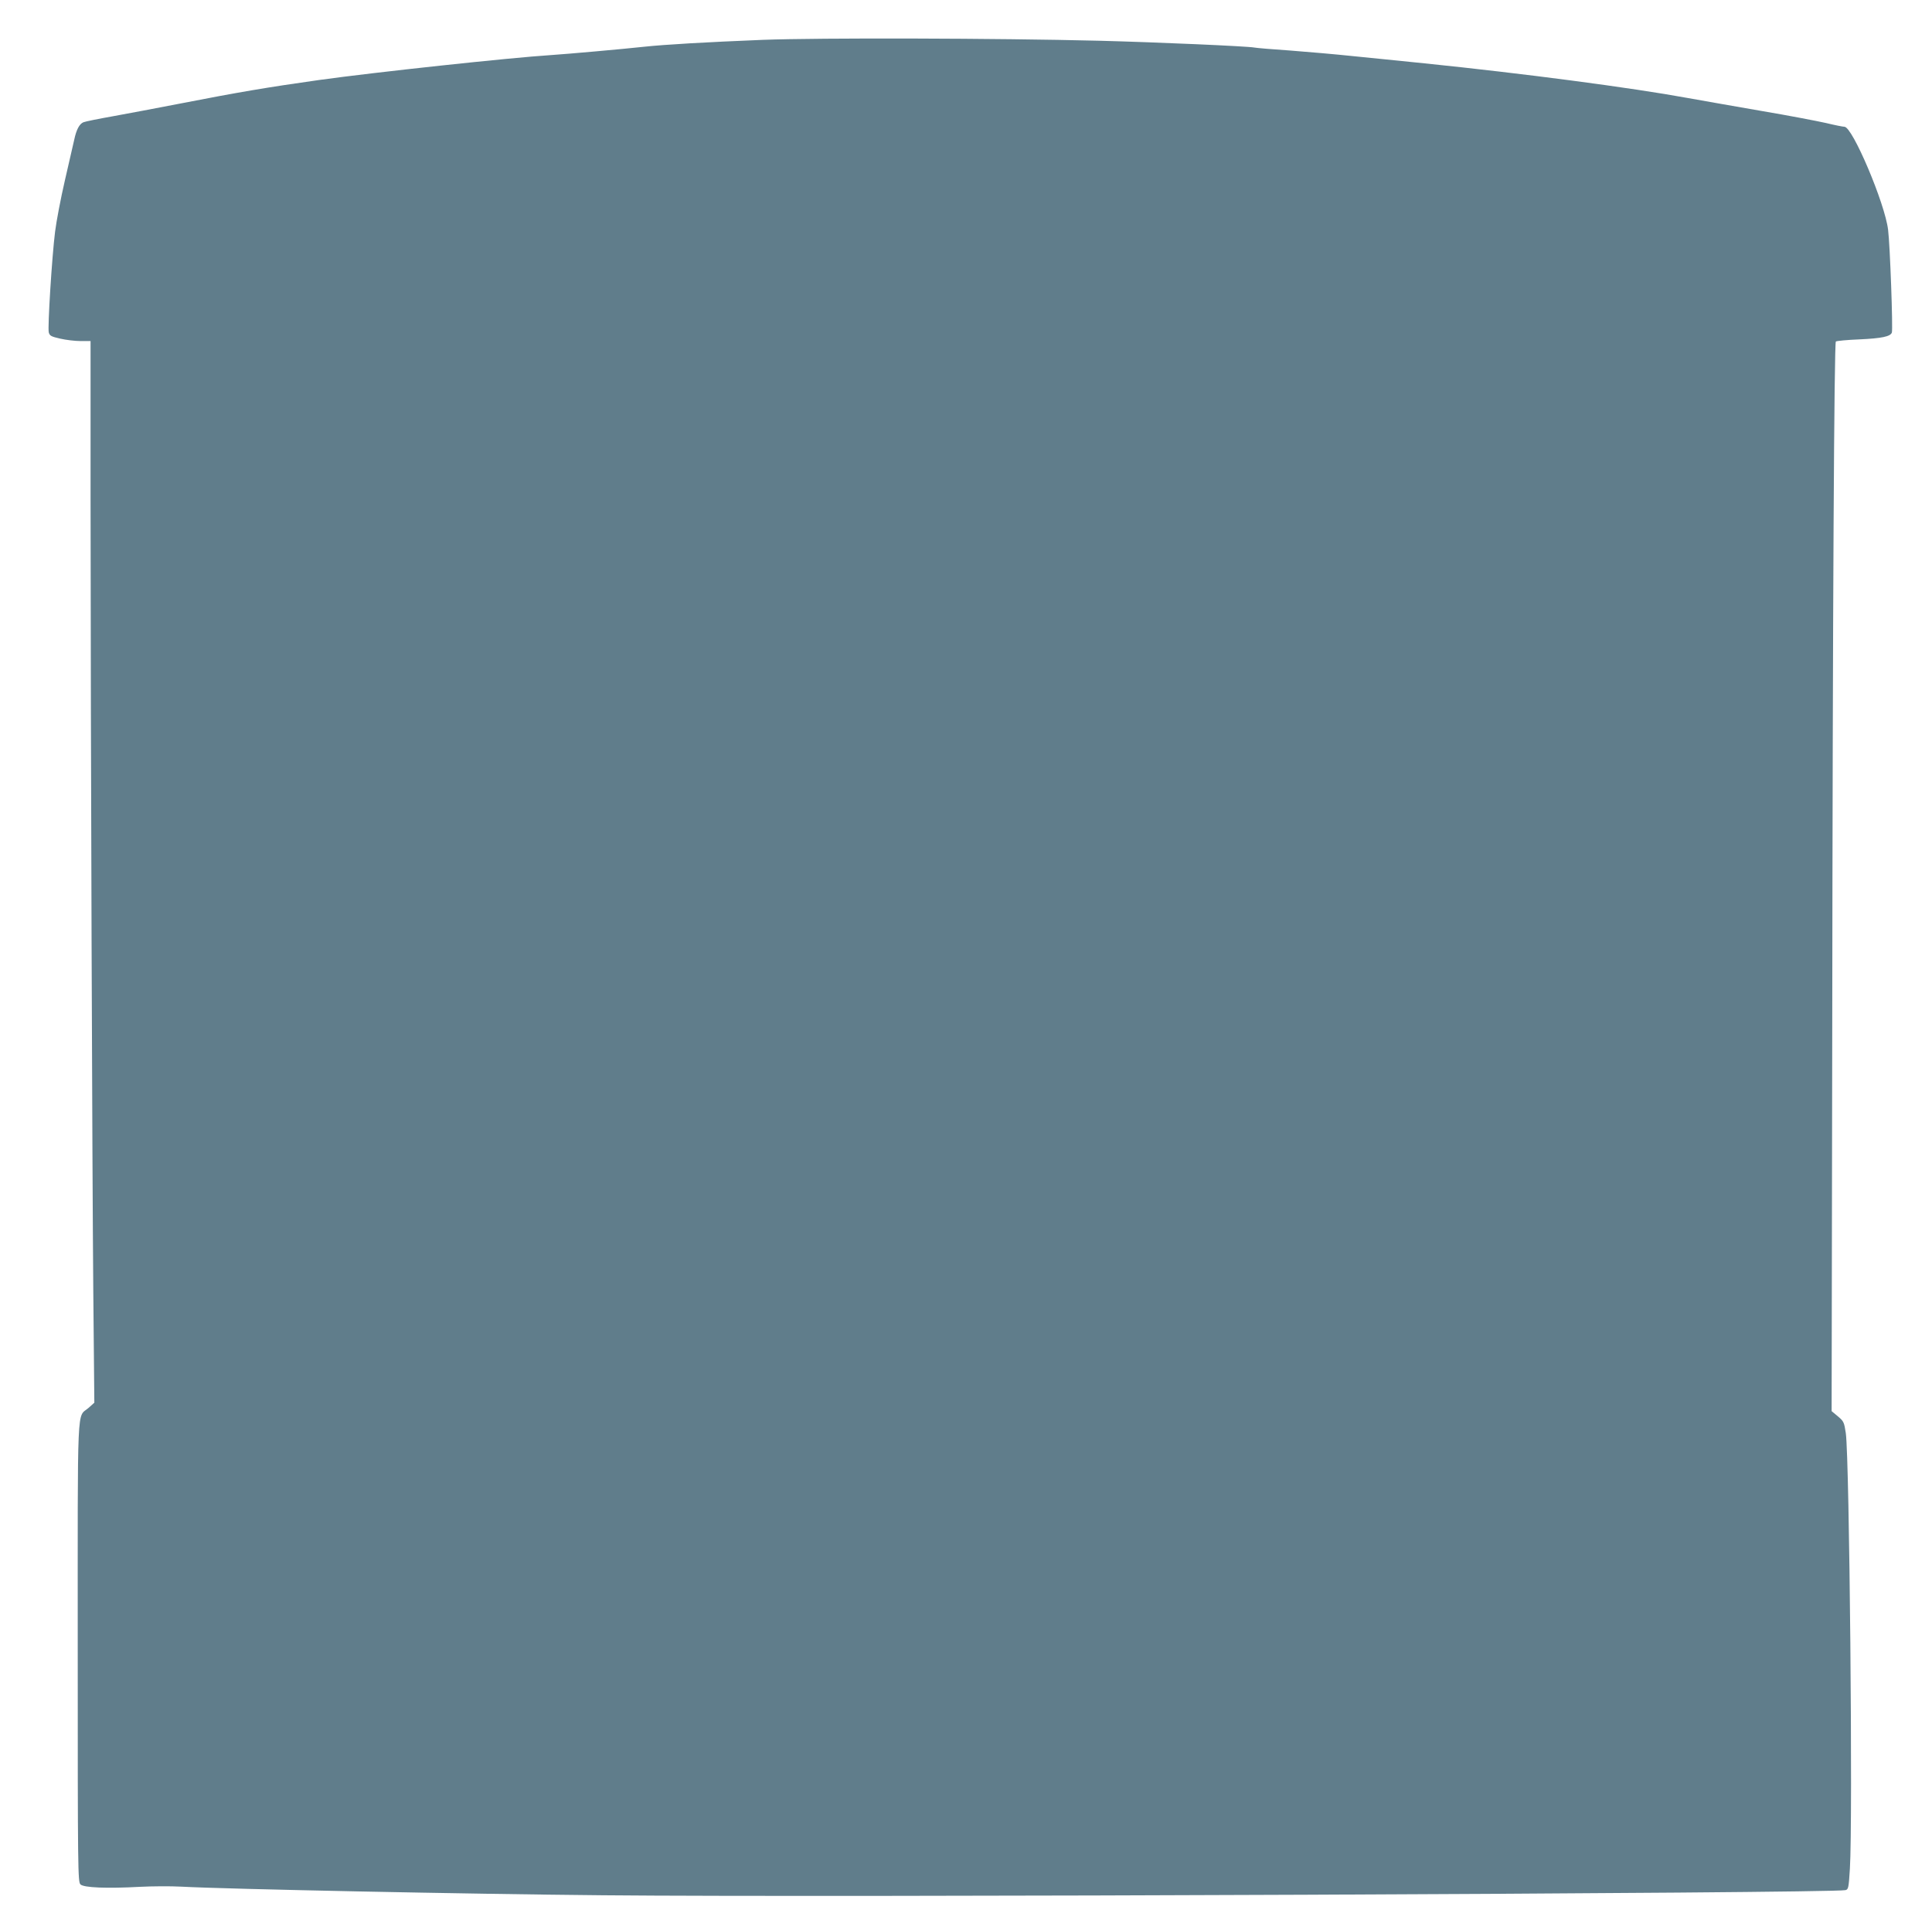 <?xml version="1.0" standalone="no"?>
<!DOCTYPE svg PUBLIC "-//W3C//DTD SVG 20010904//EN"
 "http://www.w3.org/TR/2001/REC-SVG-20010904/DTD/svg10.dtd">
<svg version="1.0" xmlns="http://www.w3.org/2000/svg"
 width="1280pt" height="1277pt" viewBox="0 0 1280 1277"
 preserveAspectRatio="xMidYMid meet">
<g transform="translate(0,1277) scale(0.1,-0.1)"
fill="#607d8b" stroke="none">
<path d="M5055 12506 c-373 -15 -651 -31 -790 -46 -137 -15 -508 -48 -615 -55
-268 -17 -1169 -114 -1535 -165 -341 -48 -541 -82 -915 -155 -151 -29 -354
-68 -450 -85 -96 -17 -185 -35 -197 -40 -27 -11 -47 -49 -61 -115 -6 -27 -34
-149 -62 -270 -28 -121 -57 -274 -65 -340 -21 -166 -50 -634 -42 -667 6 -23
15 -28 76 -42 39 -9 99 -16 135 -16 l66 0 0 -1047 c1 -1642 11 -4424 18 -5243
l7 -745 -38 -34 c-79 -70 -72 86 -72 -1618 0 -1448 1 -1523 18 -1540 22 -22
176 -28 395 -16 78 4 202 5 275 1 291 -16 1897 -49 2792 -57 1546 -15 8138 13
8231 34 20 4 22 14 30 142 20 324 -3 2711 -27 2886 -11 73 -14 79 -53 112
l-41 34 4 2488 c3 2886 13 4588 24 4600 5 4 75 11 155 14 150 7 206 19 216 45
8 21 -12 580 -25 682 -21 175 -236 682 -289 682 -10 0 -65 11 -123 25 -58 13
-250 50 -428 80 -178 31 -396 69 -484 85 -382 70 -1093 163 -1745 230 -162 16
-380 39 -485 49 -104 11 -287 27 -405 36 -118 8 -226 17 -240 20 -49 9 -642
35 -1025 45 -683 17 -1854 20 -2230 6z"/>
</g>
</svg>
